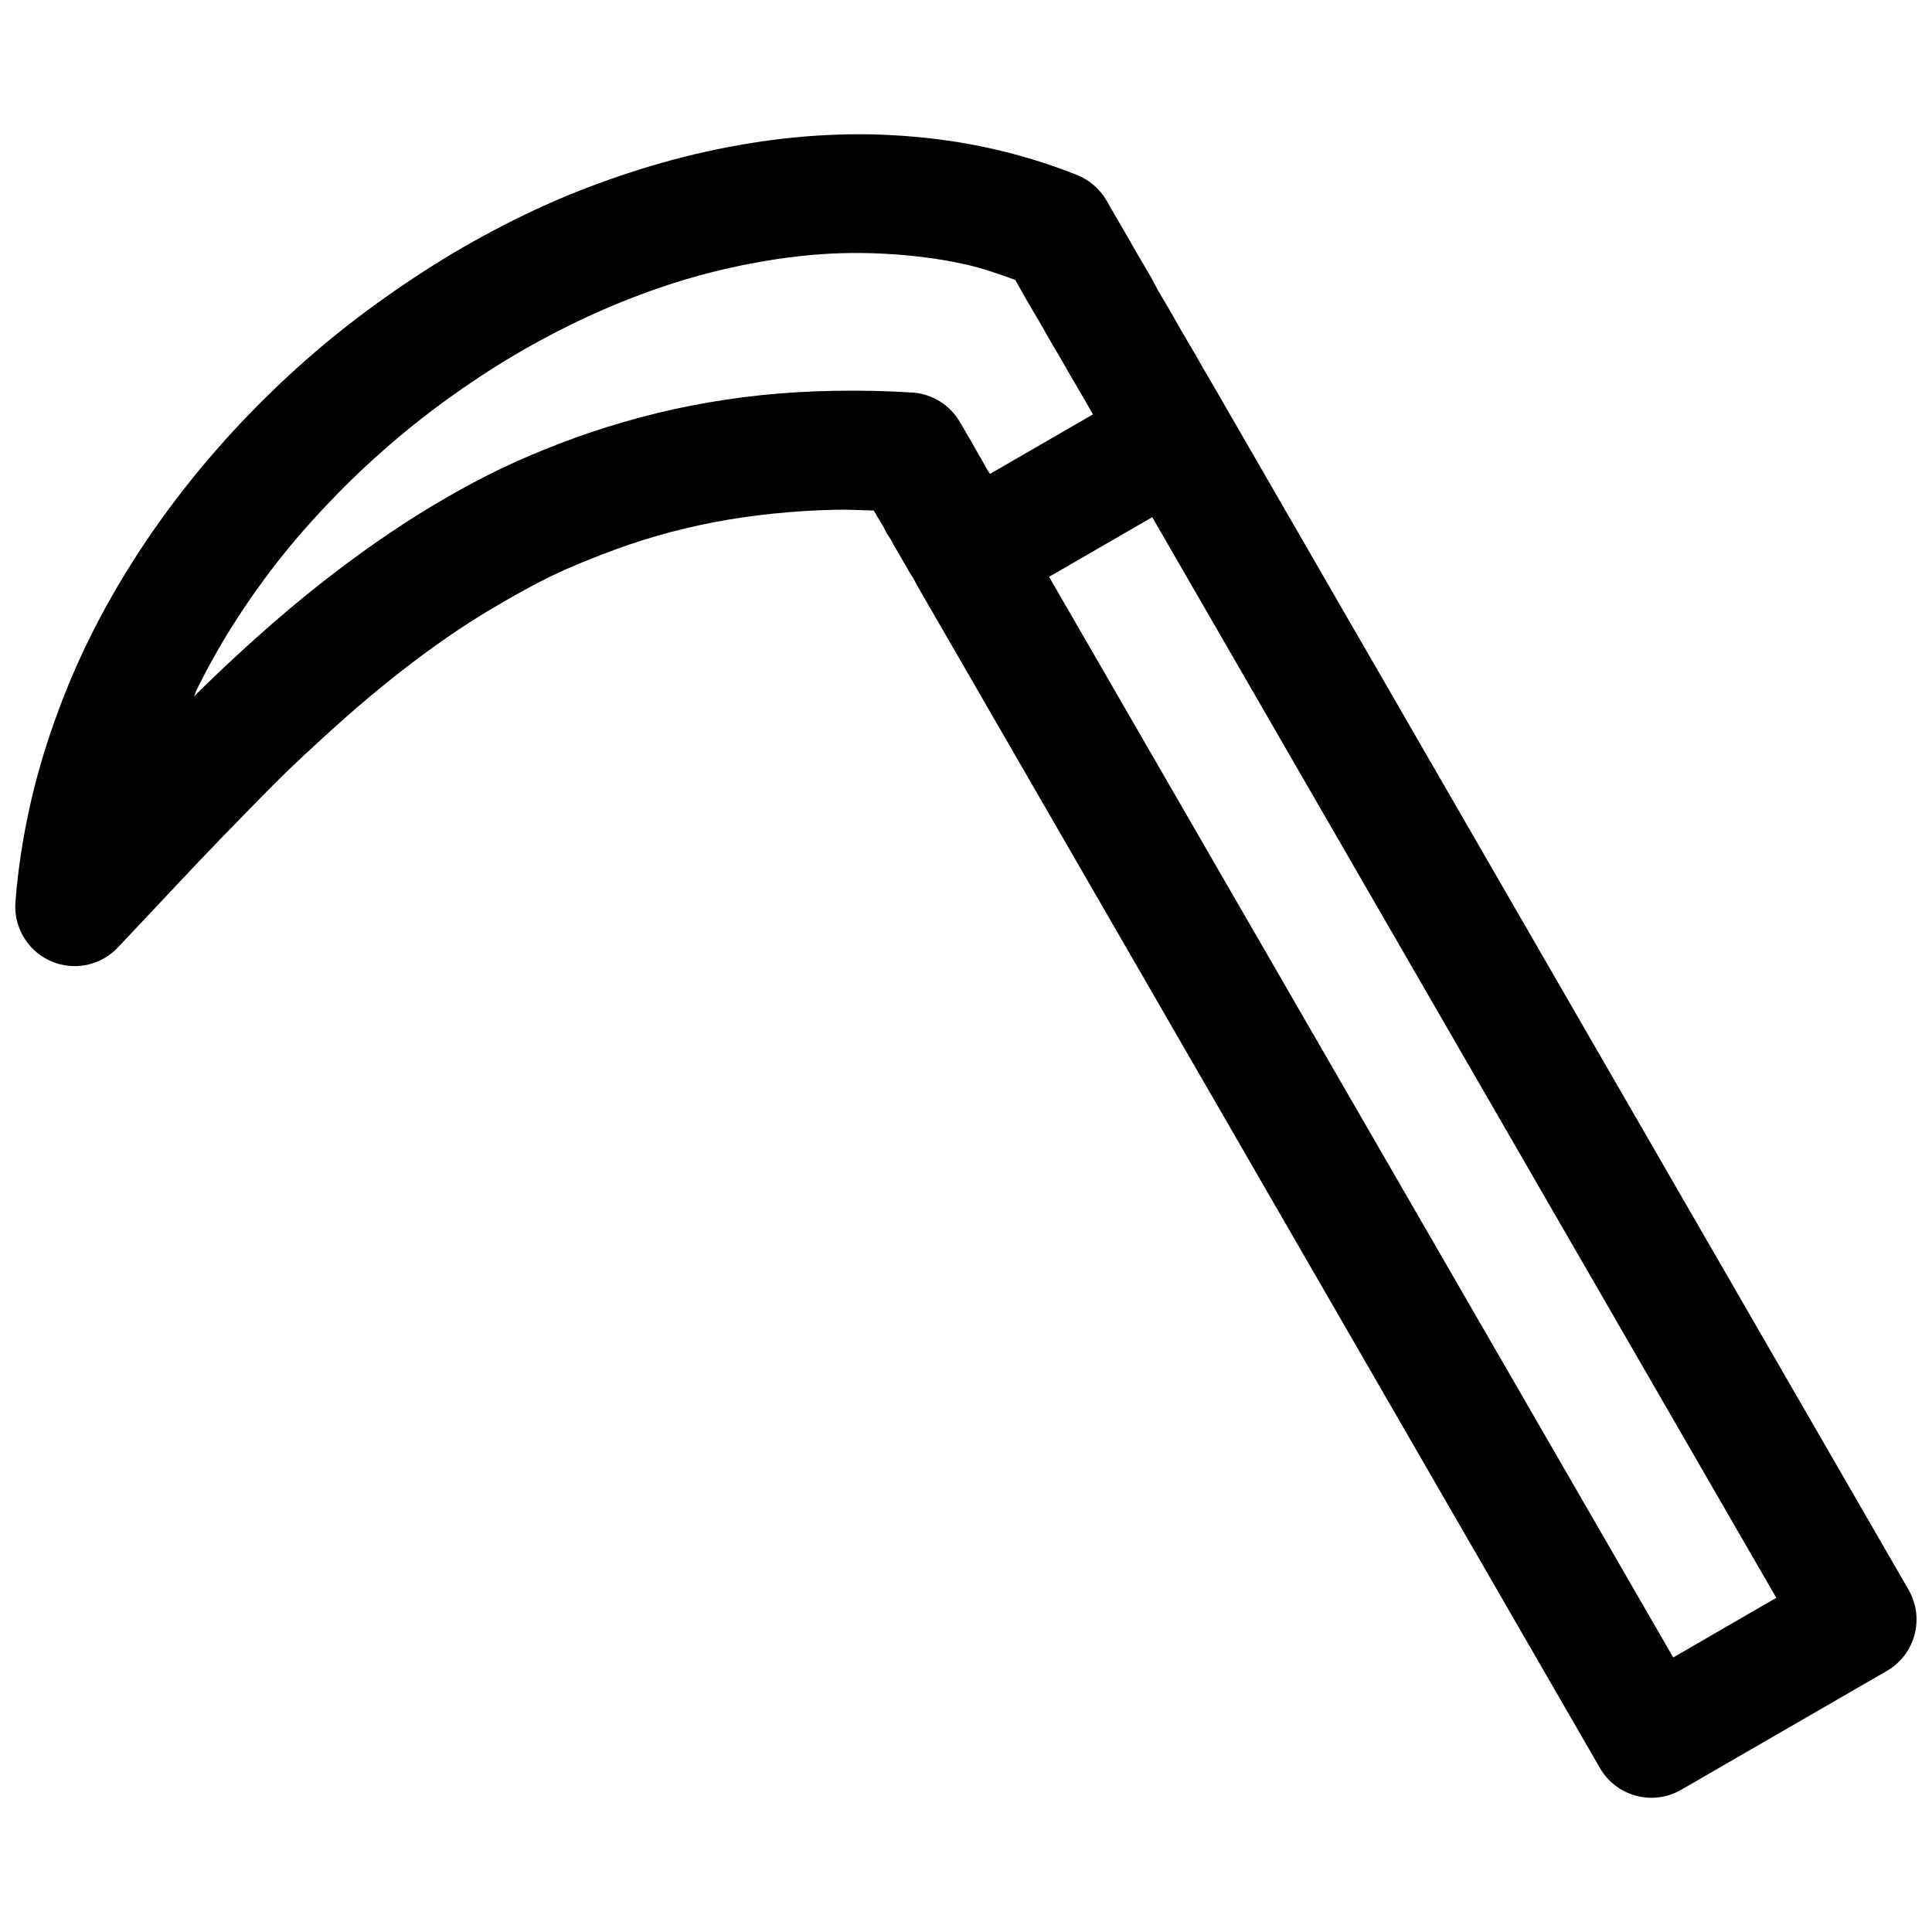 <?xml version="1.0" encoding="UTF-8"?>
<!-- Uploaded to: ICON Repo, www.svgrepo.com, Generator: ICON Repo Mixer Tools -->
<svg width="800px" height="800px" version="1.1" viewBox="144 144 512 512" xmlns="http://www.w3.org/2000/svg">
 <defs>
  <clipPath id="a">
   <path d="m148.09 179h503.81v442h-503.81z"/>
  </clipPath>
 </defs>
 <g clip-path="url(#a)">
  <path d="m372.11 179.58c-3.891-0.02-7.777 0.117-11.688 0.367-7.816 0.5-15.574 1.531-23.34 3.016-7.762 1.484-15.527 3.426-23.152 5.812-7.625 2.387-15.25 5.148-22.664 8.363-7.41 3.215-14.59 6.816-21.711 10.793-7.117 3.977-14.066 8.363-20.816 13.039-6.75 4.672-13.348 9.66-19.648 14.973-6.301 5.316-12.344 10.957-18.113 16.852-5.769 5.898-11.238 12.059-16.387 18.48-5.152 6.426-9.98 13.09-14.422 19.988-4.445 6.902-8.566 14.078-12.211 21.402-3.641 7.324-6.793 14.848-9.531 22.539-2.738 7.695-5.008 15.492-6.734 23.492-1.727 8.004-2.992 16.152-3.598 24.387-0.332 4.359 1.16 8.664 4.129 11.879 2.965 3.211 7.137 5.047 11.508 5.062 4.375 0.016 8.559-1.789 11.547-4.981 3.703-3.934 7.379-7.812 11.039-11.715 3.66-3.902 7.301-7.789 10.945-11.625 3.648-3.832 7.387-7.676 11.039-11.406 3.656-3.731 7.231-7.449 10.918-11.039 3.688-3.59 7.418-7.039 11.164-10.457 3.742-3.414 7.555-6.781 11.375-9.992 3.824-3.211 7.703-6.312 11.625-9.285 3.922-2.977 7.82-5.781 11.867-8.488 4.047-2.711 8.227-5.269 12.426-7.688 4.195-2.418 8.414-4.758 12.789-6.859 4.379-2.098 8.883-3.93 13.469-5.688 4.586-1.758 9.25-3.375 14.086-4.766 4.832-1.395 9.852-2.602 14.973-3.598 5.125-0.996 10.355-1.738 15.809-2.309 5.453-0.566 11.148-0.941 16.973-1.043 3.156-0.055 6.508 0.125 9.777 0.215l0.555 0.922 0.953 1.629 1.047 1.754 0.922 1.754 1.047 1.629 0.922 1.723 1.043 1.75 0.926 1.633 1.043 1.75 0.953 1.723 1.047 1.629 0.398 0.738c0.164 0.348 0.336 0.684 0.523 1.016l181.05 313.56c2.082 3.629 5.519 6.285 9.559 7.375 4.039 1.09 8.344 0.527 11.969-1.562l54.488-31.488c3.621-2.078 6.269-5.512 7.359-9.543s0.535-8.332-1.547-11.953l-181.06-313.59-1.996-3.477-1.969-3.383-1.969-3.352-1.969-3.504-1.996-3.352-1.969-3.383-1.969-3.477-1.969-3.383-1.996-3.352-1.848-3.504-1.969-3.352-1.996-3.383-1.969-3.477-3.938-6.766-1.996-3.473c-1.766-3.055-4.508-5.426-7.781-6.734-7.363-2.965-14.906-5.254-22.539-6.981-7.633-1.727-15.348-2.812-23.125-3.383-3.891-0.285-7.793-0.441-11.684-0.461zm-9.719 31.734c6.445-0.414 12.785-0.336 19.066 0.121 6.277 0.461 12.559 1.309 18.602 2.676 4.449 1.008 8.711 2.539 13.008 4.059l0.832 1.508 1.969 3.504 1.965 3.356 2 3.379 1.969 3.477 1.969 3.383 1.969 3.352 1.996 3.504 1.969 3.352 1.969 3.383 1.969 3.445-27.277 15.773-0.031-0.031-1.043-1.629-0.926-1.75-1.043-1.754-0.922-1.629-0.953-1.723-1.047-1.754-0.922-1.629-1.047-1.754c-2.602-4.562-7.309-7.527-12.547-7.902-7.066-0.457-13.984-0.578-20.695-0.461-6.707 0.117-13.281 0.504-19.648 1.168-6.367 0.664-12.535 1.625-18.57 2.797-6.039 1.176-11.969 2.66-17.684 4.309-5.715 1.645-11.195 3.488-16.605 5.562-5.406 2.074-10.688 4.281-15.805 6.734-5.117 2.457-10.039 5.113-14.883 7.902-4.844 2.793-9.578 5.781-14.176 8.859s-9.121 6.305-13.5 9.625c-4.379 3.316-8.695 6.719-12.883 10.238s-8.305 7.117-12.332 10.793c-4.027 3.676-7.941 7.367-11.84 11.164-0.629 0.613-1.246 1.258-1.875 1.875 0.312-0.648 0.512-1.355 0.832-2 3.106-6.246 6.492-12.277 10.332-18.234 3.836-5.957 8.055-11.836 12.547-17.434 4.488-5.602 9.359-10.977 14.418-16.145 5.062-5.172 10.391-10.09 15.93-14.762 5.539-4.672 11.262-9.023 17.191-13.129 5.93-4.106 12.039-7.934 18.266-11.41 6.223-3.477 12.516-6.621 18.941-9.41 6.422-2.785 13-5.273 19.527-7.316 6.523-2.043 12.961-3.641 19.492-4.891 6.535-1.246 13.082-2.137 19.527-2.551zm86.961 69.742 165.38 286.38-27.305 15.805-165.41-286.38z" fill-rule="evenodd"/>
 </g>
</svg>